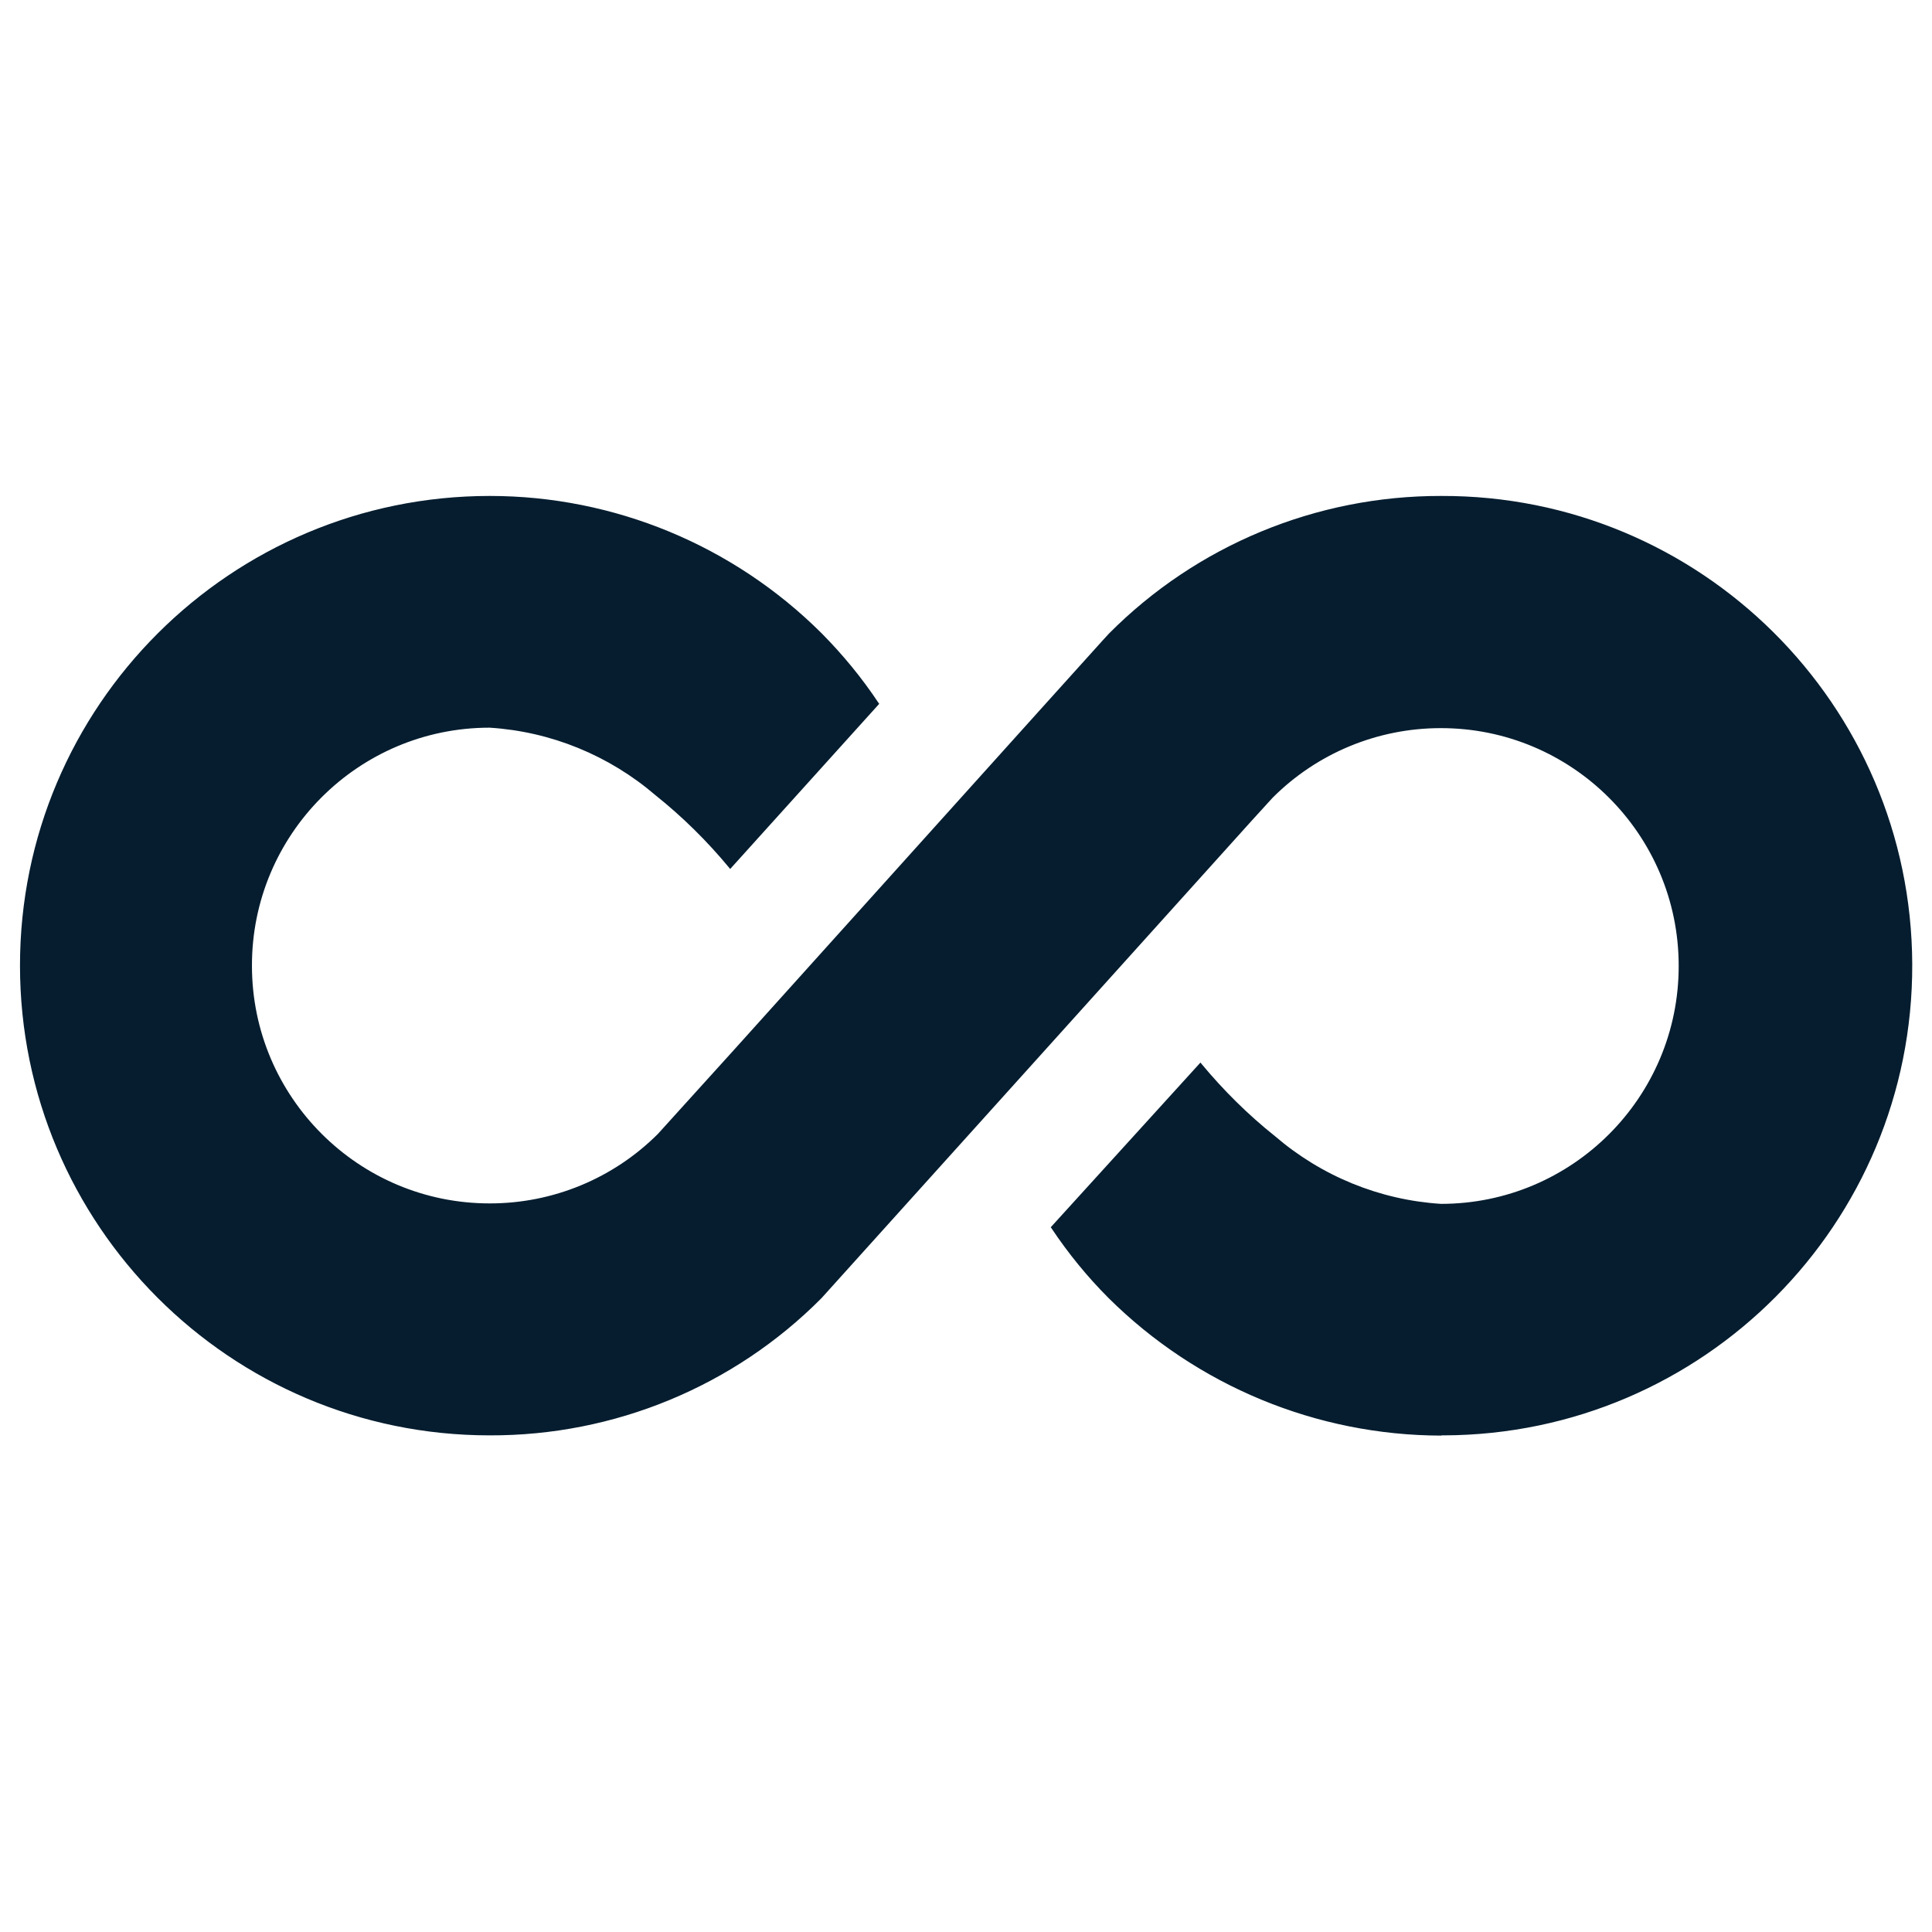<?xml version="1.0" encoding="UTF-8"?>
<svg xmlns="http://www.w3.org/2000/svg" id="Layer_1" data-name="Layer 1" viewBox="0 0 85.04 85.04">
  <defs>
    <style>
      .cls-1 {
        fill: #051d2f;
      }
    </style>
  </defs>
  <path class="cls-1" d="M63.44,63.19c-5.49-.01-10.75-2.19-14.64-6.05-.94-.94-1.78-1.97-2.52-3.08l-.03-.04,6.59-7.25.04.05c.97,1.17,2.05,2.24,3.24,3.19,2.05,1.76,4.61,2.81,7.31,2.98,5.78,0,10.47-4.7,10.46-10.48,0-5.78-4.7-10.47-10.48-10.46-2.77,0-5.43,1.1-7.39,3.06-.02.02-.93,1.02-.93,1.02,0,0-18.87,20.95-18.93,21.01-3.86,3.89-9.13,6.06-14.61,6.04h0c-11.42,0-20.67-9.27-20.67-20.68,0-11.42,9.27-20.67,20.68-20.67,5.48,0,10.73,2.18,14.61,6.05.93.94,1.77,1.96,2.5,3.06l.03.04-6.56,7.27-.04-.05c-.97-1.17-2.05-2.24-3.24-3.19-2.05-1.76-4.61-2.81-7.31-2.98-5.78,0-10.47,4.7-10.46,10.48,0,5.78,4.7,10.47,10.48,10.46,2.77,0,5.43-1.1,7.39-3.06l.95-1.05,2.39-2.64,13.9-15.44c1.51-1.67,2.51-2.79,2.62-2.9,3.87-3.89,9.13-6.06,14.61-6.05,11.42-.04,20.7,9.19,20.74,20.61.04,11.42-9.19,20.7-20.61,20.74-.04,0-.07,0-.11,0Z"></path>
</svg>
